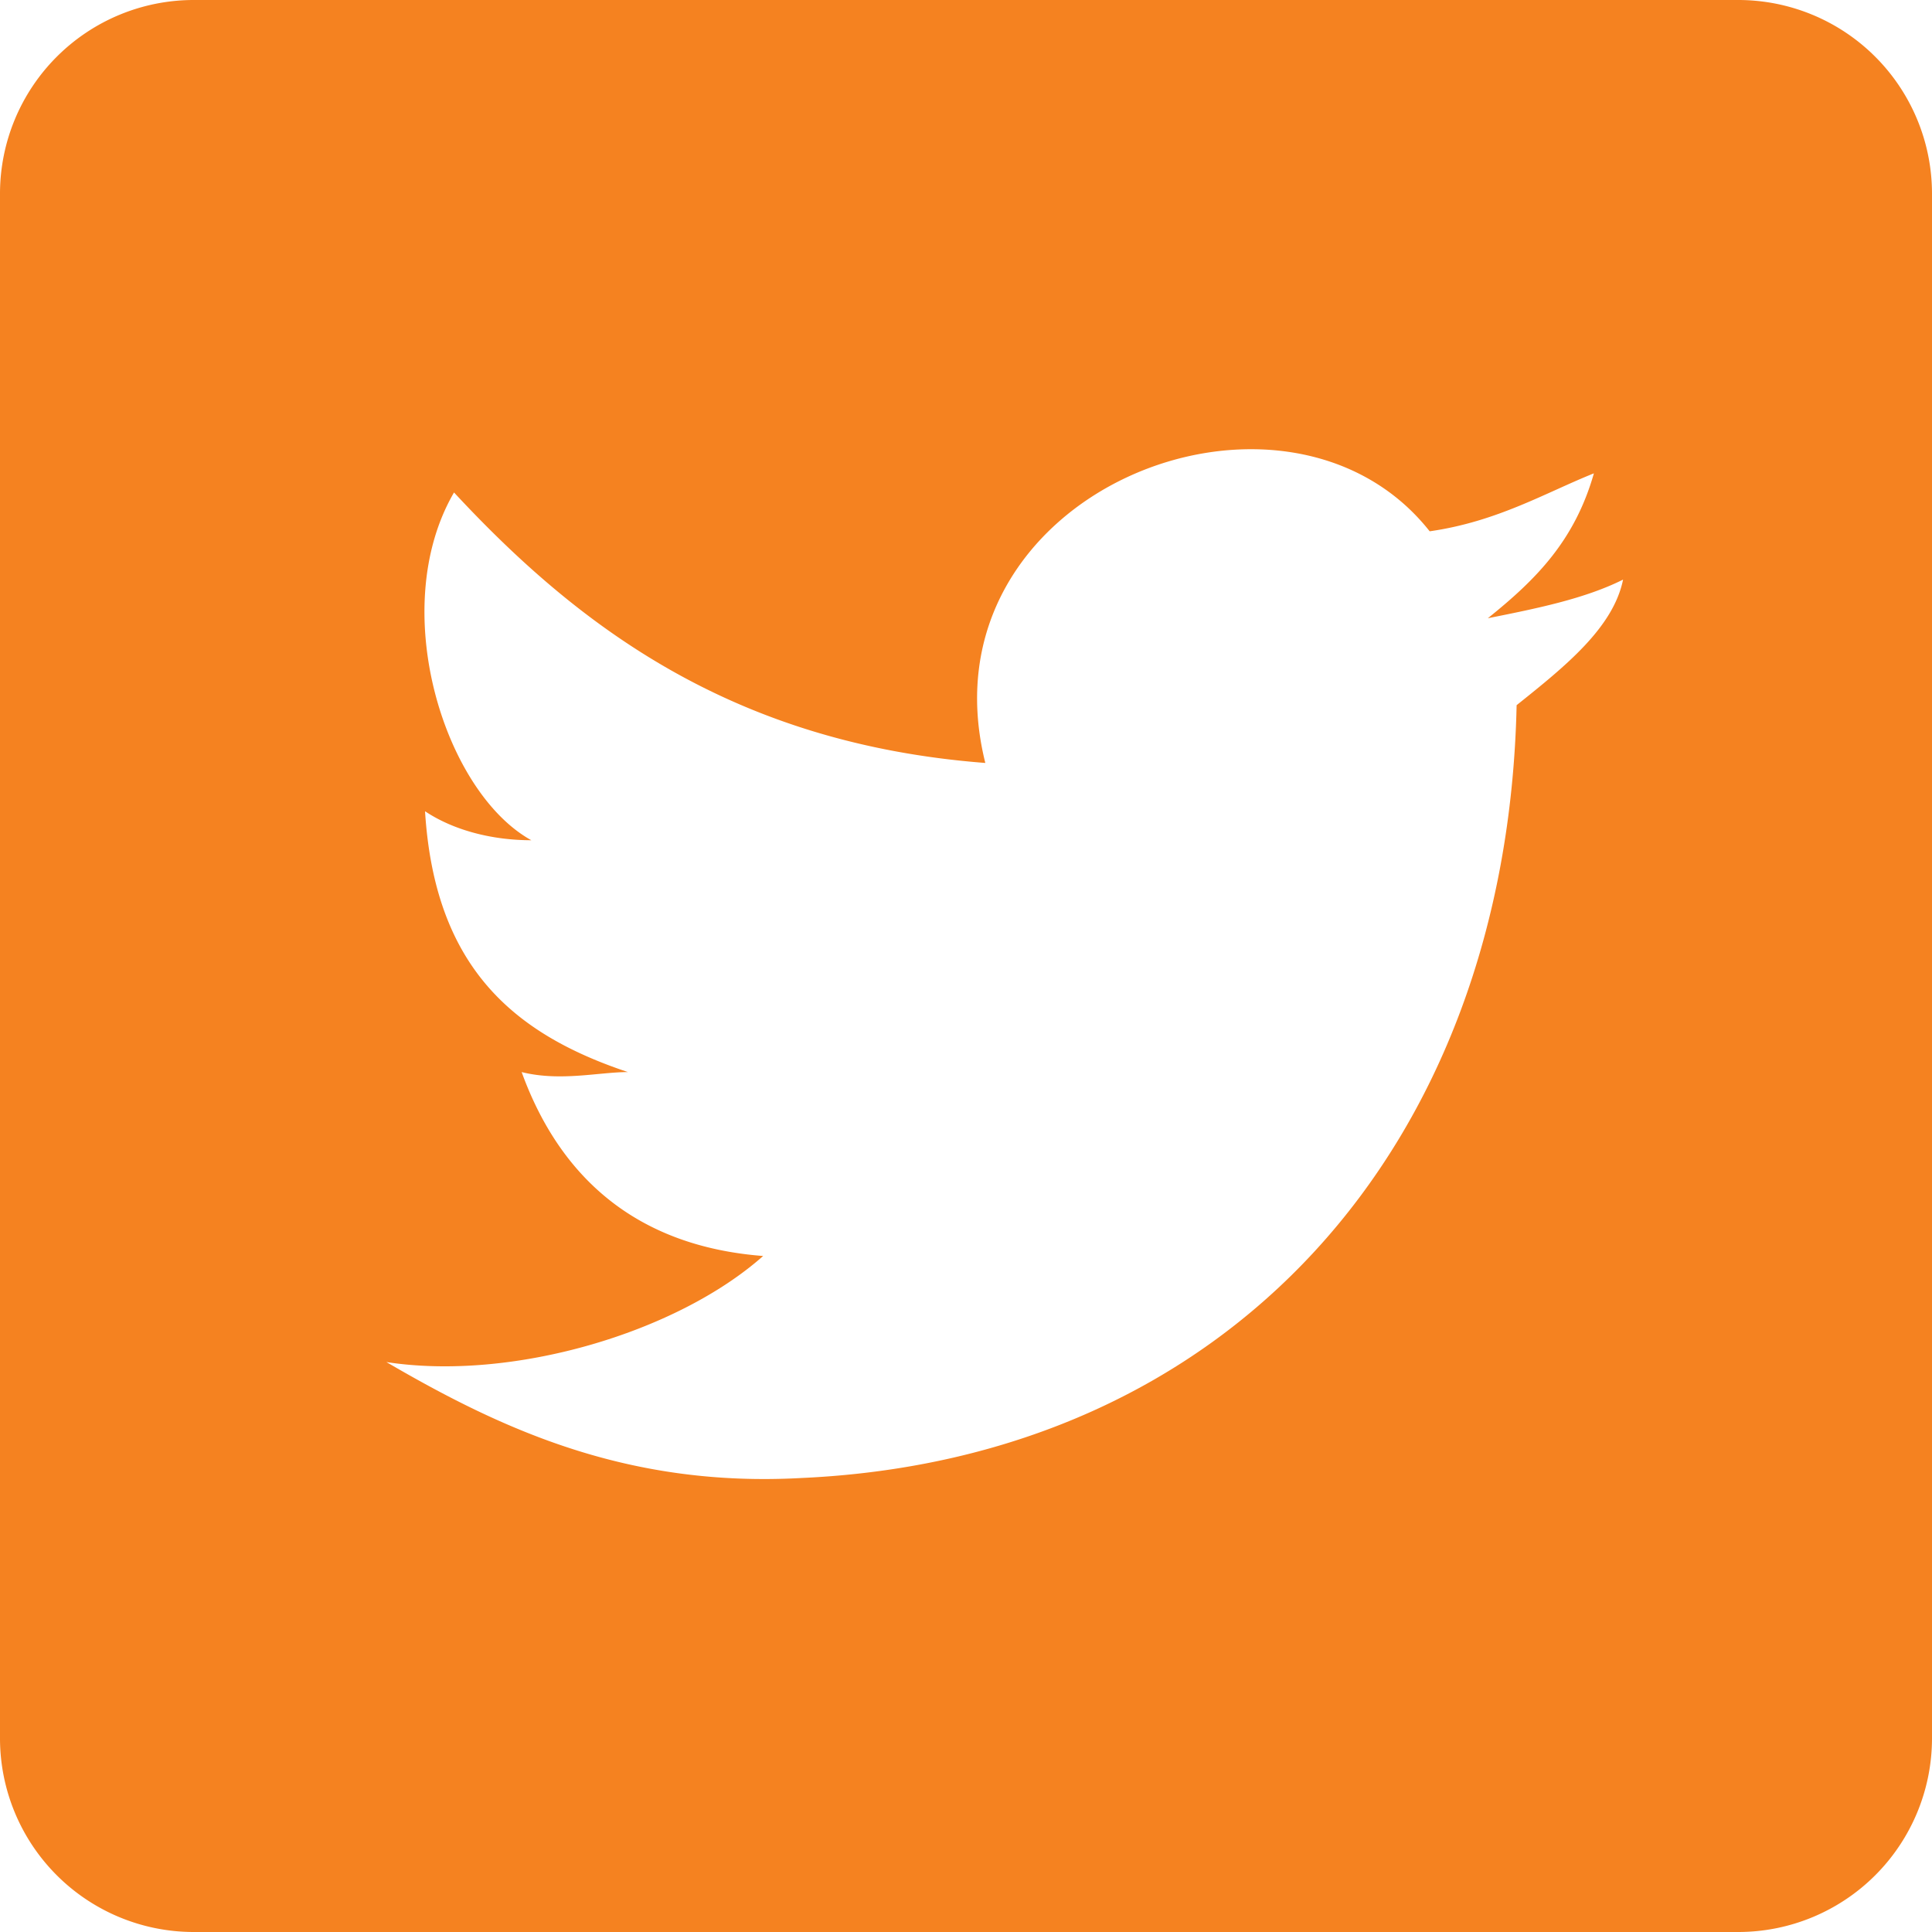 <?xml version="1.0" encoding="UTF-8"?> <svg xmlns="http://www.w3.org/2000/svg" id="Capa_1" data-name="Capa 1" viewBox="0 0 510 510"> <defs> <style>.cls-1{fill:#f58220;}</style> </defs> <title>twitter-logo-on-black-background</title> <g id="post-twitter"> <path class="cls-1" d="M459,0H51A51.15,51.15,0,0,0,0,51V459a51.15,51.15,0,0,0,51,51H459a51.15,51.15,0,0,0,51-51V51A51.15,51.15,0,0,0,459,0ZM400.35,186.15c-2.55,117.3-76.5,198.9-188.7,204-45.9,2.55-79.05-12.75-109.65-30.6,33.15,5.1,76.5-7.65,99.45-28C168.3,329,147.9,311.1,137.7,283c10.2,2.55,20.4,0,28.05,0-30.6-10.2-51-28.05-53.55-68.85,7.65,5.1,17.85,7.65,28.05,7.65C117.3,209.1,102,160.65,119.85,130c33.15,35.7,73.95,66.3,140.25,71.4C242.25,130,339.15,91.8,377.4,140.25c17.85-2.55,30.6-10.2,43.35-15.3-5.1,17.85-15.3,28.05-28,38.25,12.75-2.55,25.5-5.1,35.7-10.2C425.85,165.75,413.1,175.95,400.35,186.15Z"></path> </g> </svg> 
